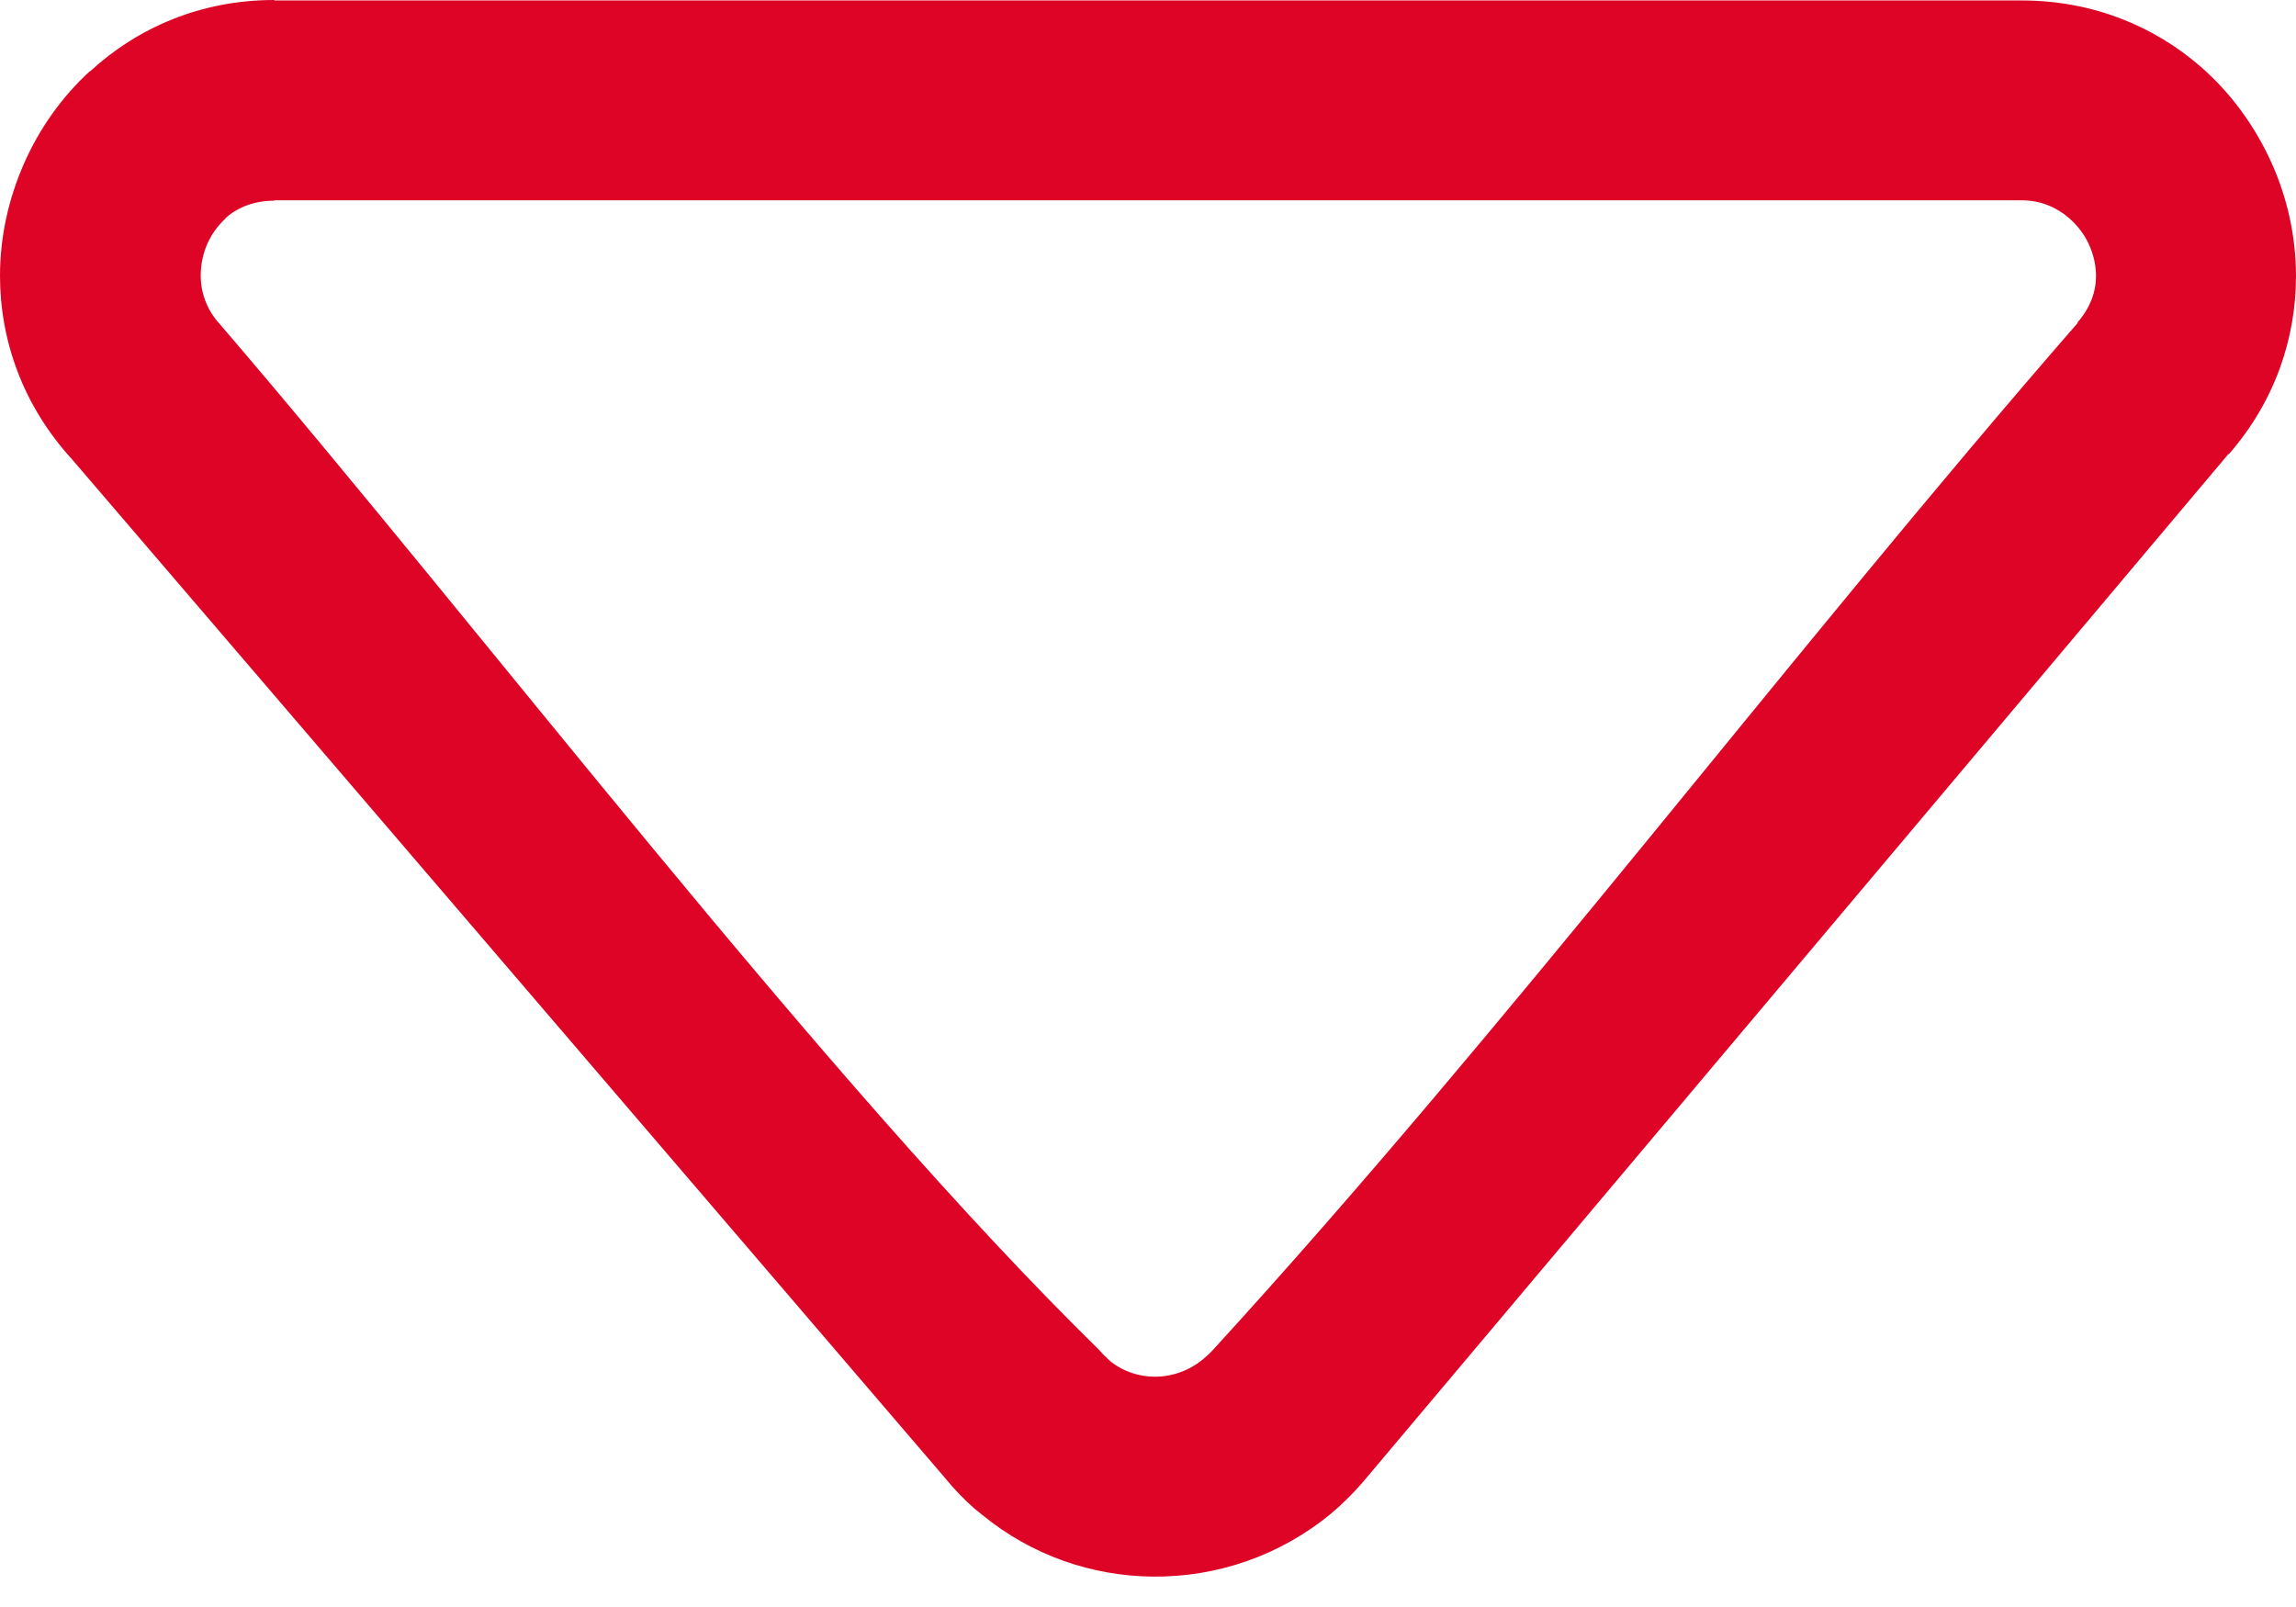 <svg width="50" height="35" viewBox="0 0 50 35" fill="none" xmlns="http://www.w3.org/2000/svg">
<g clip-path="url(#clip0_312_12)">
<path d="M44.033 0.01L5.973 0.009V0C4.37 0 2.997 0.604 1.967 1.549H1.958C1.34 2.116 0.85 2.812 0.516 3.577C0.18 4.345 0 5.174 0 6.004C0 7.402 0.49 8.828 1.575 10.011L20.574 32.183C20.777 32.434 20.997 32.66 21.229 32.864L21.389 32.992C22.466 33.878 23.782 34.325 25.102 34.338C26.48 34.352 27.862 33.893 28.98 32.97C29.2 32.787 29.426 32.567 29.654 32.31L48.529 9.888L48.536 9.894C49.547 8.733 49.998 7.364 50 6.016C50 5.144 49.807 4.286 49.451 3.511C49.09 2.723 48.571 2.016 47.925 1.453C46.909 0.569 45.573 0.012 44.033 0.01ZM5.973 4.362L44.033 4.363C44.433 4.363 44.786 4.514 45.057 4.749C45.245 4.913 45.394 5.11 45.489 5.32C45.591 5.541 45.645 5.78 45.645 6.016C45.645 6.35 45.52 6.705 45.24 7.025L45.248 7.031C38.925 14.297 32.841 22.379 26.393 29.424C26.348 29.474 26.28 29.536 26.195 29.606C25.888 29.86 25.509 29.988 25.136 29.984C24.804 29.981 24.472 29.874 24.196 29.662L24.114 29.586C24.051 29.53 23.991 29.468 23.936 29.401C17.934 23.52 10.519 13.736 4.785 7.057C4.501 6.746 4.371 6.371 4.371 6.004C4.371 5.761 4.421 5.527 4.511 5.319C4.603 5.11 4.738 4.917 4.911 4.759L4.907 4.755C5.165 4.521 5.527 4.371 5.973 4.371V4.362Z" fill="#DD0426"/>
</g>
<defs>
<clipPath id="clip0_312_12">
<rect width="50" height="34.339" fill="white"/>
</clipPath>
</defs>
</svg>
